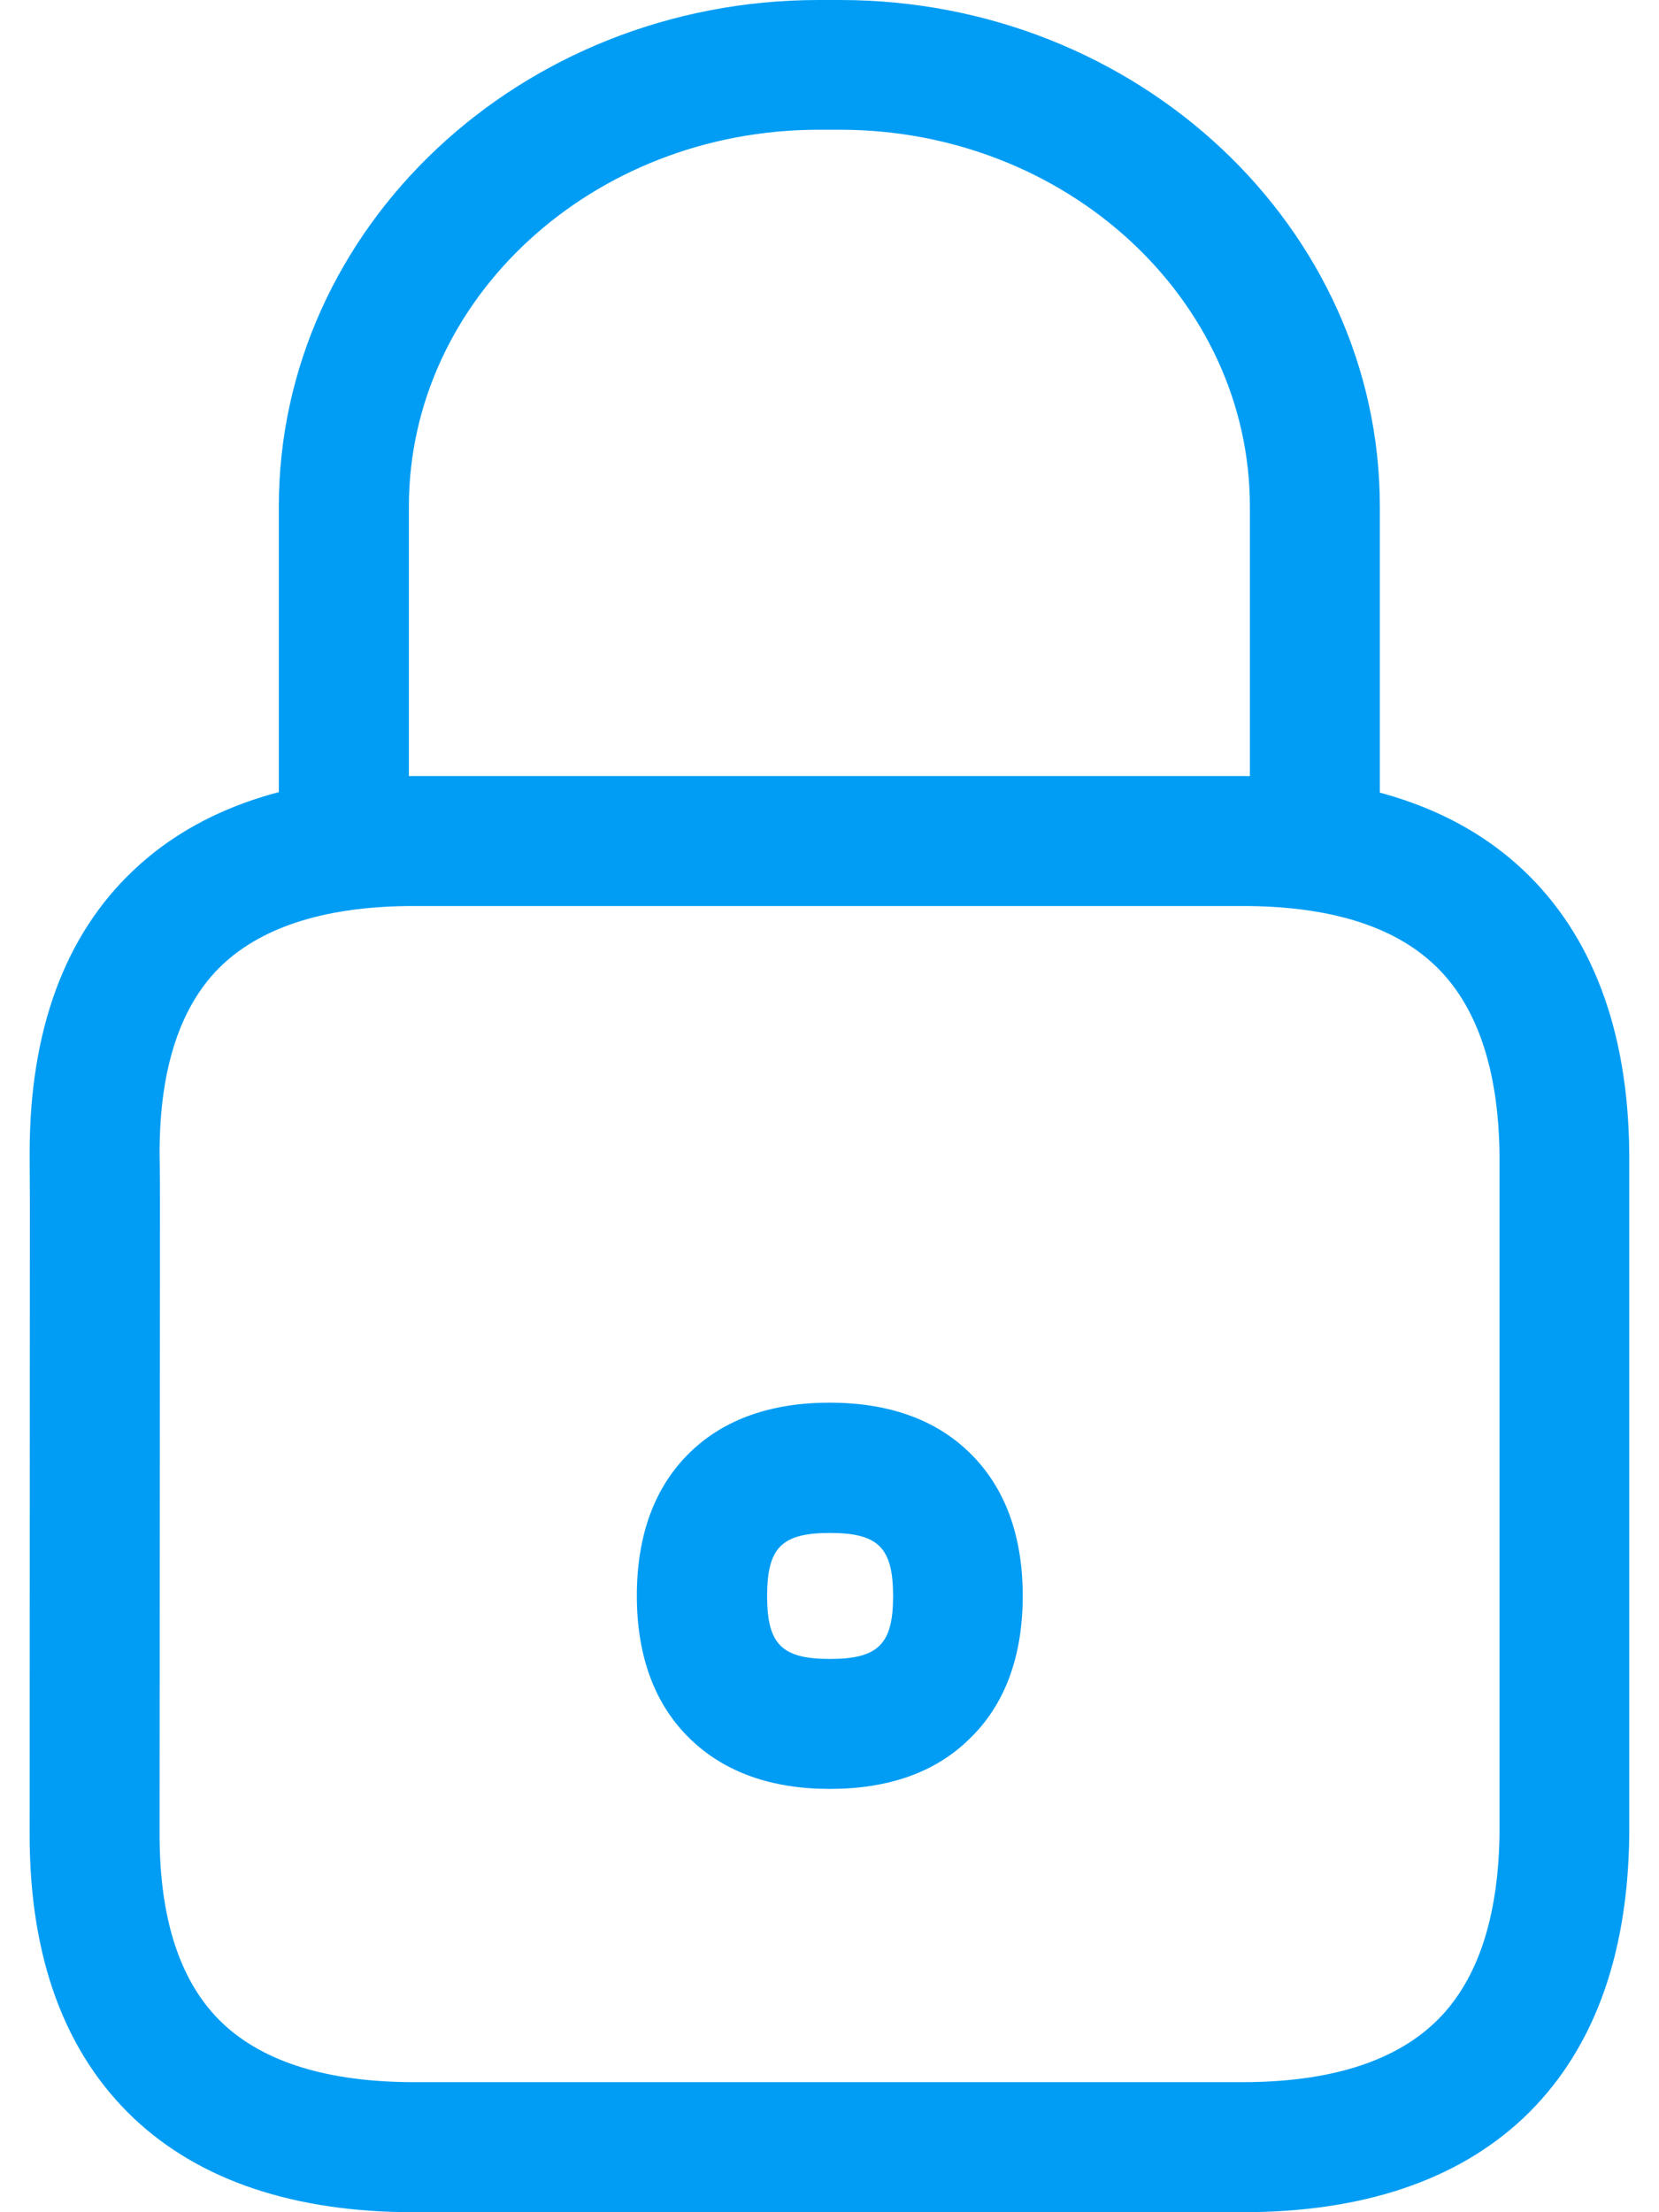 <svg width="15" height="20" viewBox="0 0 15 20" fill="none" xmlns="http://www.w3.org/2000/svg">
<path d="M11.233 20H3.74C2.658 20 1.806 19.713 1.21 19.151C0.586 18.56 0.268 17.7 0.268 16.59L0.27 10.869C0.268 10.556 0.268 10.431 0.268 10.431C0.268 10.428 0.268 10.426 0.268 10.426C0.268 9.315 0.586 8.452 1.21 7.865C1.806 7.302 2.658 7.016 3.743 7.016H11.236C12.318 7.016 13.169 7.3 13.768 7.862C14.393 8.449 14.72 9.31 14.731 10.417C14.731 10.42 14.731 10.423 14.731 10.426V16.59C14.731 16.593 14.731 16.595 14.731 16.598C14.717 17.708 14.393 18.566 13.768 19.154C13.166 19.716 12.315 20 11.233 20ZM1.443 10.42C1.443 10.443 1.446 10.573 1.446 10.86C1.446 10.863 1.446 10.863 1.446 10.866L1.443 16.59C1.443 17.365 1.636 17.938 2.017 18.296C2.389 18.645 2.968 18.824 3.743 18.824H11.236C12.008 18.824 12.59 18.645 12.965 18.293C13.348 17.936 13.547 17.359 13.558 16.584V10.428C13.547 9.653 13.348 9.077 12.965 8.719C12.59 8.367 12.008 8.191 11.236 8.191H3.74C2.968 8.191 2.386 8.37 2.014 8.719C1.636 9.074 1.443 9.648 1.443 10.42Z" fill="#019DF4"/>
<path d="M3.109 8.186C2.786 8.186 2.521 7.922 2.521 7.598V4.58C2.521 2.053 4.711 0 7.402 0H7.595C10.287 0 12.476 2.056 12.476 4.58V7.575C12.476 7.899 12.212 8.163 11.888 8.163C11.565 8.163 11.301 7.899 11.301 7.575V4.58C11.301 2.703 9.637 1.173 7.595 1.173H7.402C5.358 1.173 3.697 2.7 3.697 4.58V7.598C3.697 7.924 3.433 8.186 3.109 8.186Z" fill="#019DF4"/>
<path d="M7.504 16.173C6.976 16.173 6.553 16.023 6.243 15.724C5.922 15.415 5.758 14.978 5.758 14.427C5.758 13.876 5.92 13.439 6.24 13.129C6.547 12.831 6.973 12.681 7.501 12.681C8.029 12.681 8.455 12.831 8.762 13.129C9.083 13.439 9.247 13.876 9.247 14.427C9.247 14.978 9.085 15.415 8.762 15.724C8.458 16.023 8.032 16.173 7.504 16.173ZM7.504 13.859C7.067 13.859 6.936 13.992 6.936 14.43C6.936 14.867 7.07 14.998 7.504 14.998C7.941 14.998 8.075 14.864 8.075 14.43C8.075 13.992 7.941 13.859 7.504 13.859Z" fill="#019DF4"/>
</svg>
